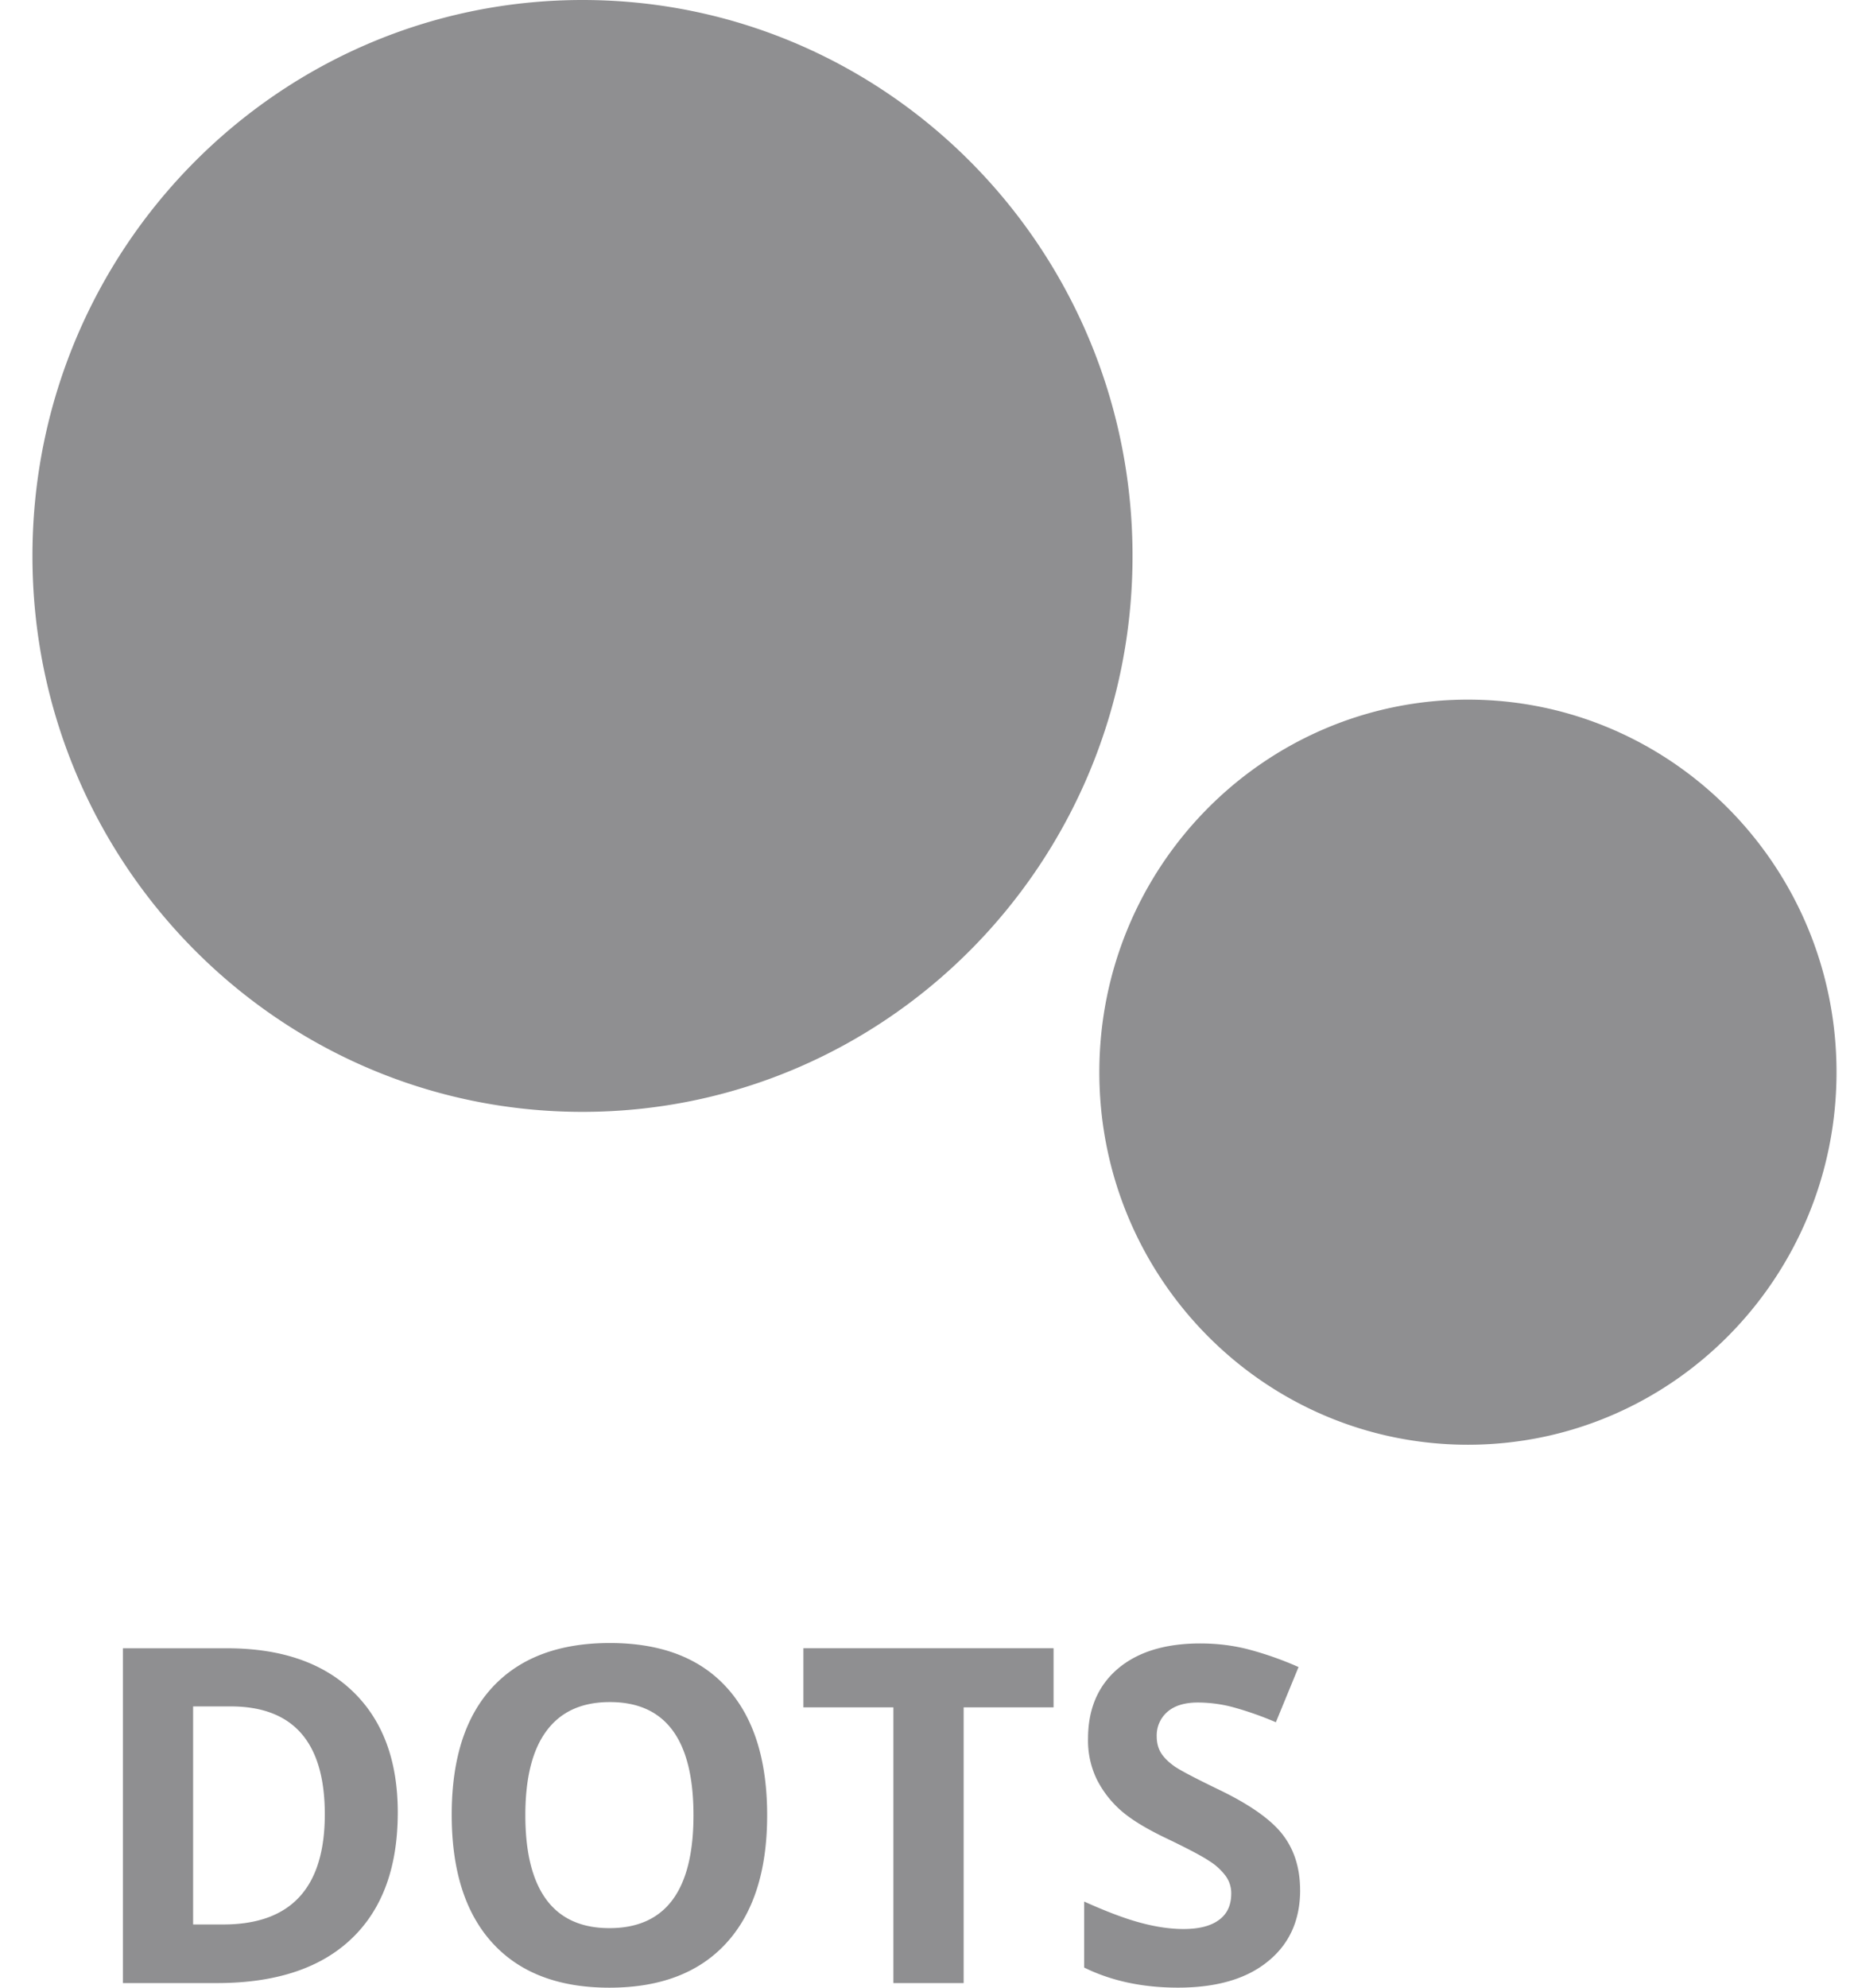 <svg width="42" height="45" fill="none" xmlns="http://www.w3.org/2000/svg"><g clip-path="url(#a)" fill="#8F8F91"><path d="M13.196 25.172c6.882 0 12.46-5.635 12.46-12.586C25.657 5.635 20.079 0 13.197 0 6.314 0 .735 5.635.735 12.586c0 6.951 5.579 12.586 12.46 12.586Zm20.058 7.536c4.612 0 8.35-3.776 8.35-8.434 0-4.658-3.738-8.435-8.35-8.435-4.611 0-8.35 3.777-8.35 8.435s3.739 8.434 8.35 8.434ZM9.011 41.033c0 1.248-.353 2.204-1.058 2.868-.701.663-1.716.995-3.044.995H2.784v-7.58H5.14c1.226 0 2.177.326 2.855.98.677.653 1.016 1.565 1.016 2.737Zm-1.653.042c0-1.629-.712-2.443-2.136-2.443h-.847v4.937h.683c1.533 0 2.3-.832 2.3-2.494Zm10.021.021c0 1.254-.308 2.219-.924 2.893-.616.674-1.5 1.011-2.65 1.011s-2.032-.337-2.648-1.011c-.616-.674-.924-1.642-.924-2.904s.308-2.224.924-2.888c.62-.667 1.506-1 2.659-1 1.153 0 2.034.335 2.644 1.005.612.67.919 1.635.919 2.894Zm-5.478 0c0 .846.16 1.484.478 1.913.318.428.793.643 1.427.643 1.27 0 1.904-.852 1.904-2.556 0-1.708-.631-2.562-1.894-2.562-.633 0-1.11.216-1.432.648-.322.429-.483 1.067-.483 1.913Zm9.929 3.8h-1.592v-6.243H18.2v-1.338h5.667v1.338H21.83v6.243Zm7.623-2.105c0 .684-.245 1.224-.735 1.618-.485.394-1.163.59-2.032.59-.801 0-1.51-.151-2.126-.455V43.05c.507.228.935.39 1.284.482.352.094.674.14.965.14.349 0 .616-.067.8-.202.189-.135.283-.335.283-.601a.657.657 0 0 0-.123-.394 1.348 1.348 0 0 0-.365-.337c-.157-.107-.48-.279-.97-.514-.459-.218-.802-.427-1.032-.627a2.353 2.353 0 0 1-.549-.7 2.014 2.014 0 0 1-.205-.933c0-.671.224-1.198.672-1.582.452-.384 1.075-.575 1.869-.575.39 0 .761.046 1.114.14a7.59 7.59 0 0 1 1.114.394l-.514 1.25a7.399 7.399 0 0 0-.996-.348 3.14 3.14 0 0 0-.77-.099c-.3 0-.532.071-.693.213a.704.704 0 0 0-.24.555c0 .141.032.266.097.373.065.104.167.206.308.306.143.097.48.273 1.01.529.703.339 1.183.68 1.443 1.021.26.34.39.756.39 1.25Z"/></g><defs><clipPath id="a"><path fill="#fff" transform="translate(.735)" d="M0 0h40.87v45H0z"/></clipPath></defs></svg>